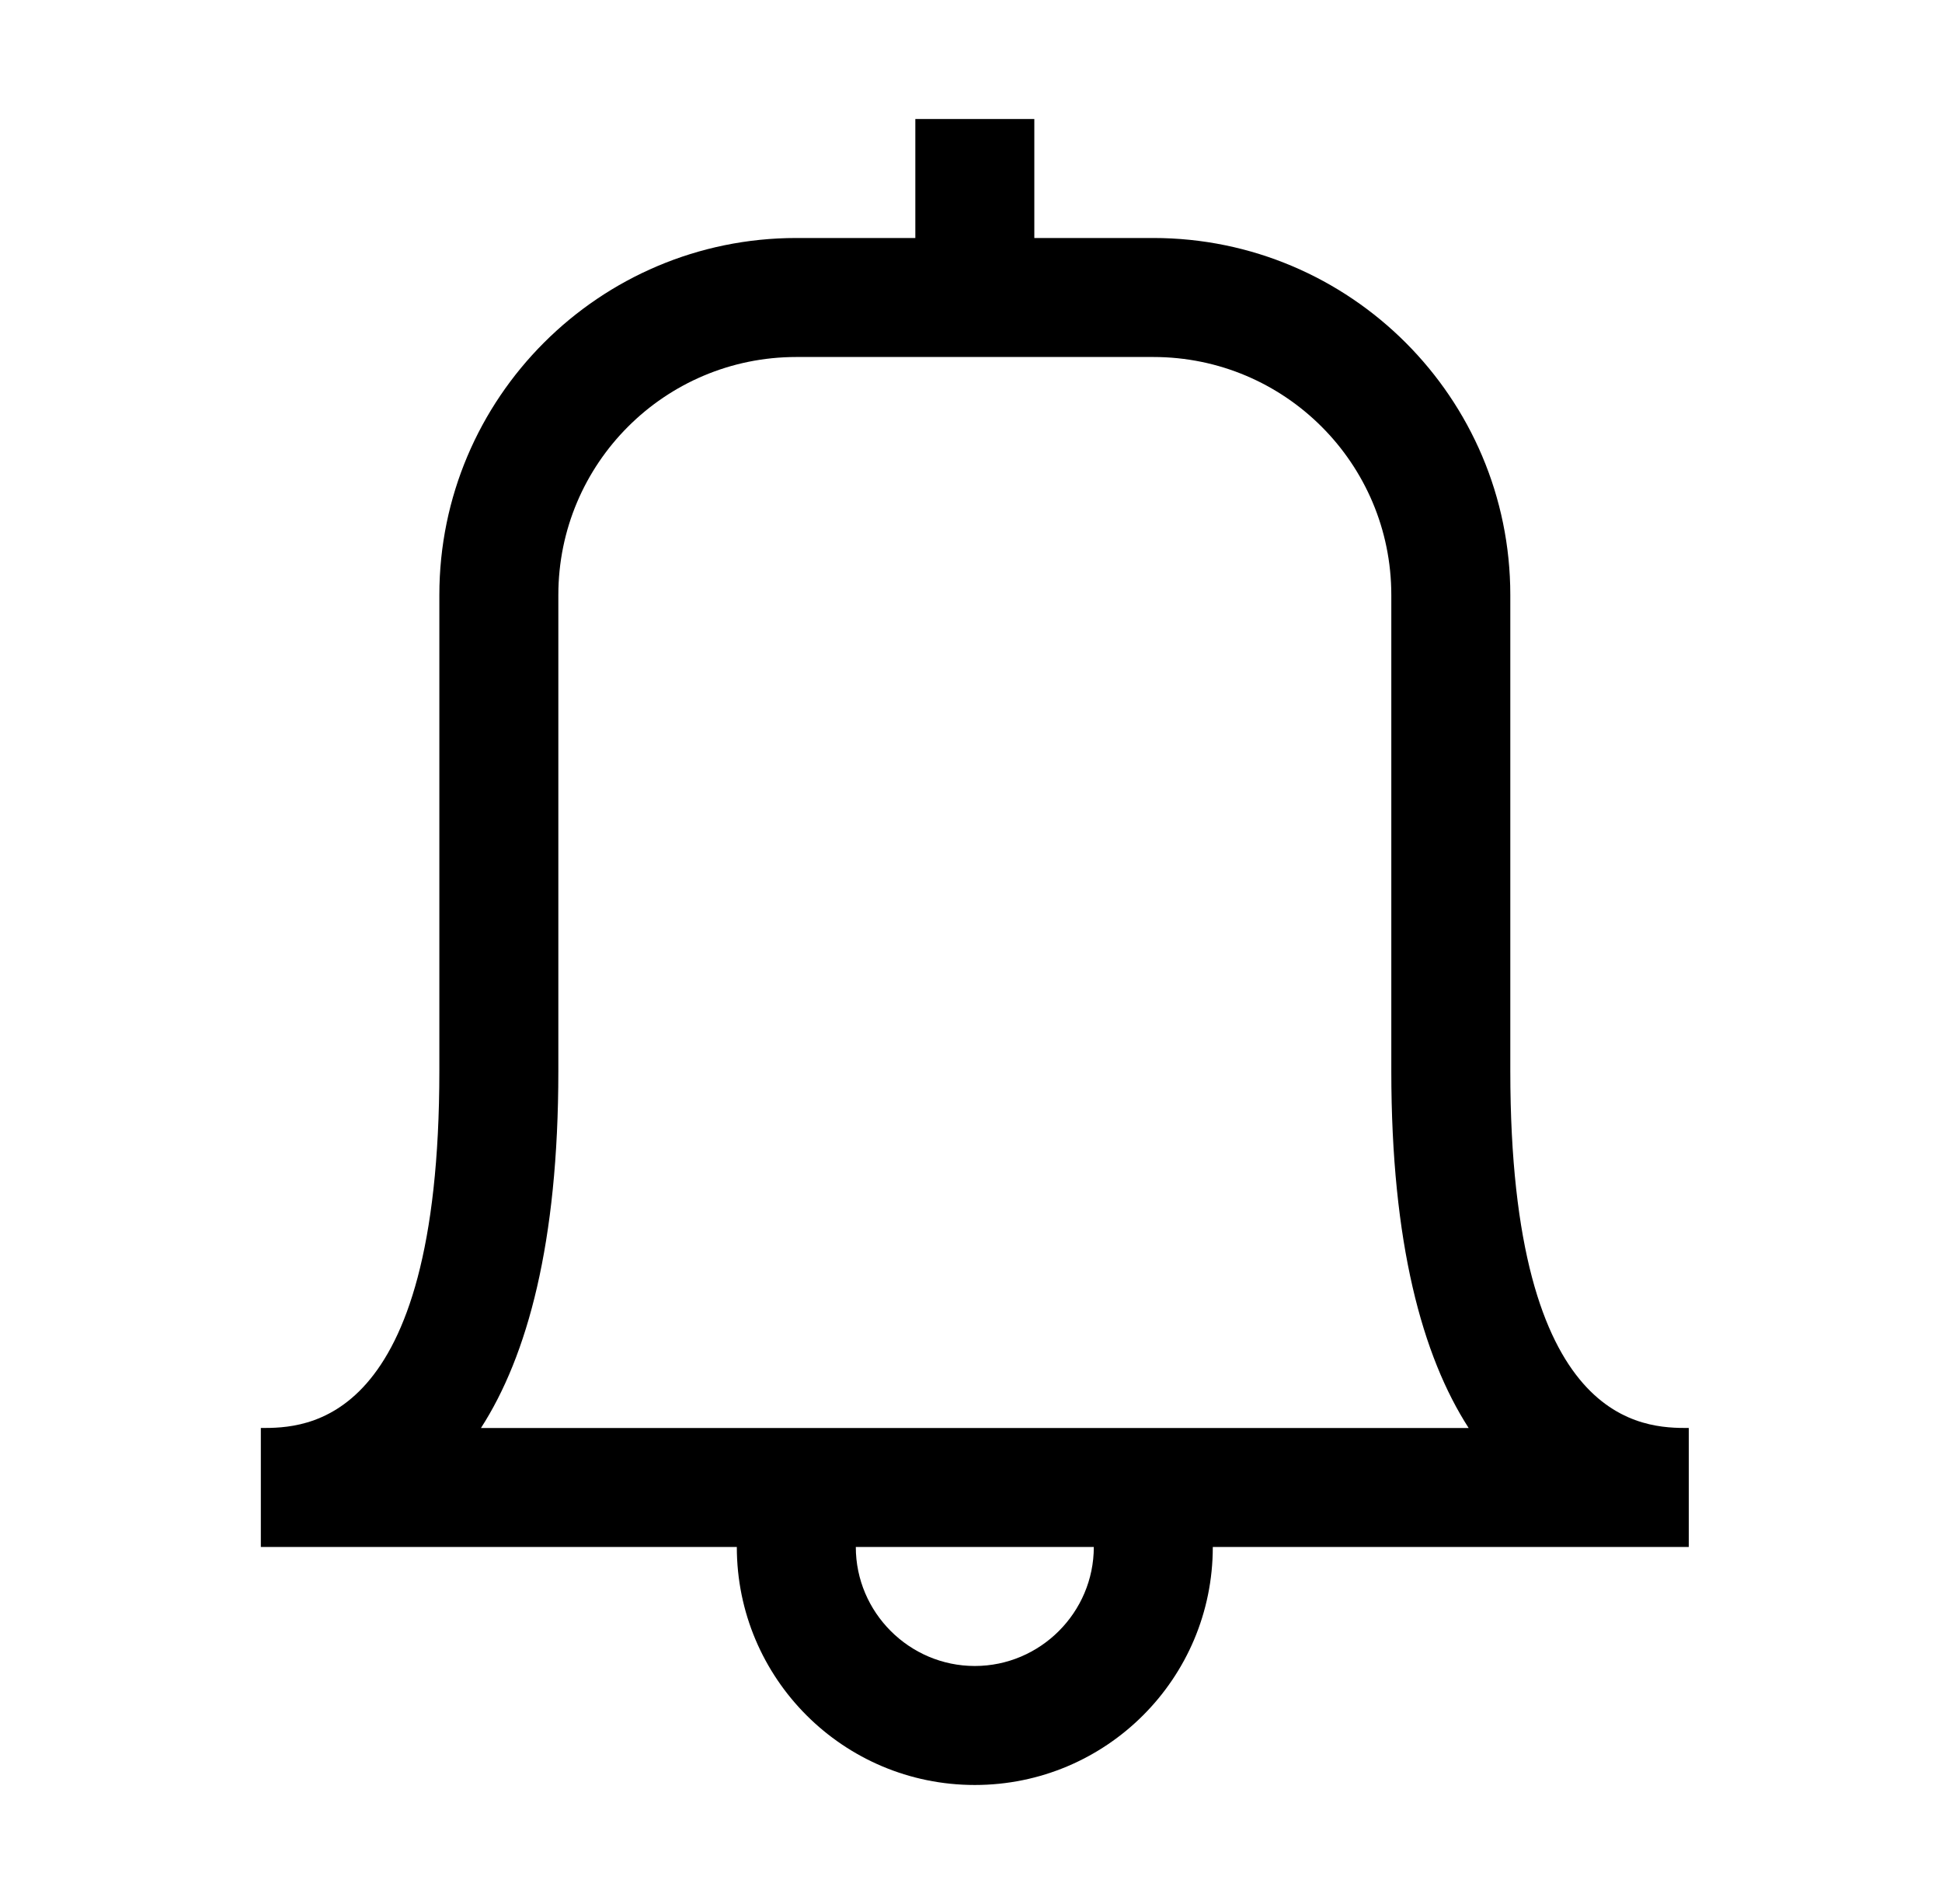 <svg width="51" height="50" viewBox="0 0 51 50" fill="none" xmlns="http://www.w3.org/2000/svg">
<path d="M25.6 46.875C29.053 46.875 31.85 44.078 31.85 40.625H44.35V37.5C43.194 37.5 39.663 37.5 39.663 28.125V15.625C39.663 10.453 35.459 6.25 30.288 6.25H27.163V3.125H24.038V6.25H20.913C15.741 6.25 11.538 10.453 11.538 15.625V28.125C11.538 37.5 8.006 37.5 6.85 37.5V40.625H19.35C19.35 44.078 22.147 46.875 25.6 46.875ZM25.6 43.75C23.881 43.75 22.475 42.344 22.475 40.625H28.725C28.725 42.344 27.319 43.75 25.6 43.75ZM12.631 37.5C13.85 35.609 14.663 32.641 14.663 28.125V15.625C14.663 12.172 17.459 9.375 20.913 9.375H30.288C33.741 9.375 36.538 12.172 36.538 15.625V28.125C36.538 32.641 37.35 35.609 38.569 37.5H12.631Z" fill="black"/>
</svg>
